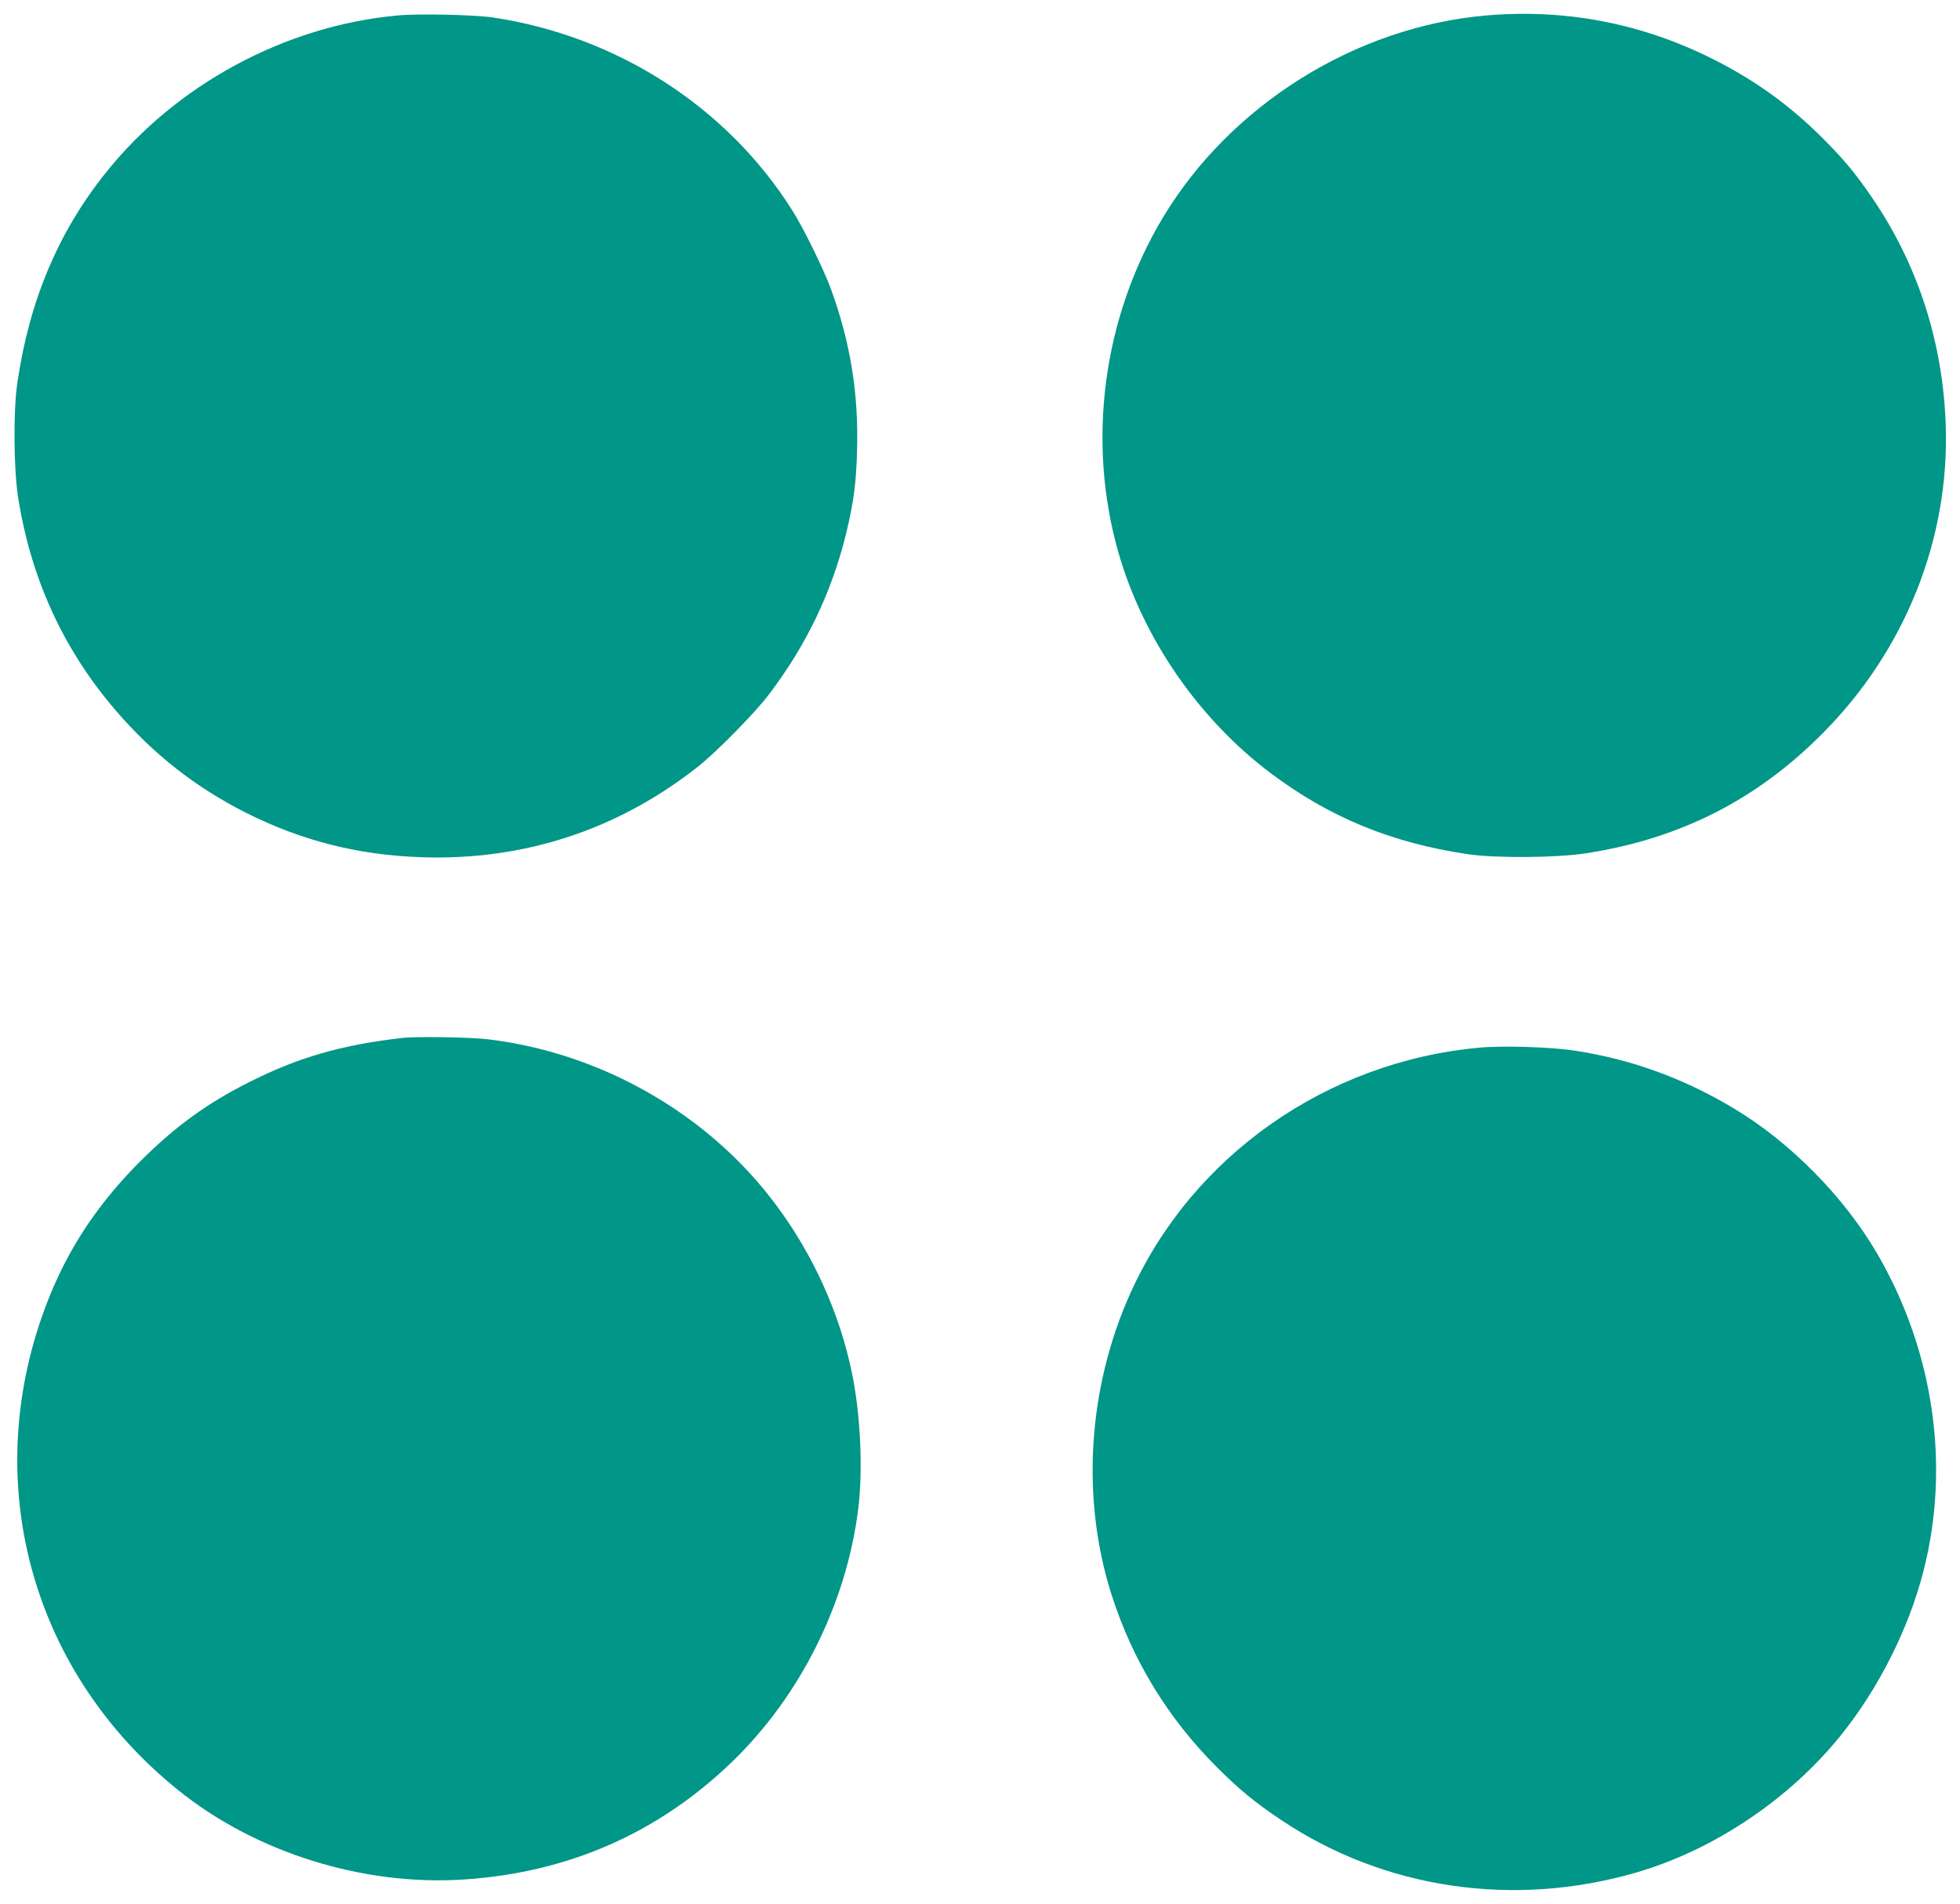<?xml version="1.0" standalone="no"?>
<!DOCTYPE svg PUBLIC "-//W3C//DTD SVG 20010904//EN"
 "http://www.w3.org/TR/2001/REC-SVG-20010904/DTD/svg10.dtd">
<svg version="1.0" xmlns="http://www.w3.org/2000/svg"
 width="1280pt" height="1243pt" viewBox="0 0 1280 1243"
 preserveAspectRatio="xMidYMid meet">
<g transform="translate(0,1243) scale(0.1,-0.1)"
fill="#009688" stroke="none">
<path d="M2595 12329 c-736 -68 -1446 -452 -1906 -1029 -309 -387 -497 -833
-575 -1365 -28 -183 -25 -563 4 -750 83 -531 295 -995 638 -1394 243 -283 519
-500 849 -667 364 -183 733 -277 1150 -291 668 -22 1281 179 1805 593 119 94
371 350 461 469 243 320 409 664 503 1045 50 204 67 327 73 545 11 375 -43
710 -172 1062 -47 127 -177 393 -250 508 -425 676 -1146 1140 -1957 1261 -125
18 -486 26 -623 13z"/>
<path d="M9705 12329 c-852 -74 -1667 -583 -2109 -1317 -393 -653 -501 -1463
-291 -2193 161 -558 523 -1083 992 -1436 384 -289 789 -456 1288 -530 184 -27
581 -24 774 6 613 95 1114 349 1546 785 537 541 826 1265 802 2006 -18 546
-183 1056 -485 1495 -110 160 -180 244 -326 390 -220 218 -448 380 -731 520
-460 226 -950 318 -1460 274z"/>
<path d="M2625 5653 c-397 -46 -675 -126 -995 -287 -279 -140 -485 -290 -716
-520 -305 -306 -508 -628 -644 -1023 -389 -1128 -43 -2325 890 -3078 508 -411
1213 -631 1875 -586 678 46 1262 302 1744 766 447 431 749 1035 826 1655 30
247 16 587 -35 854 -103 533 -377 1047 -760 1426 -436 432 -1022 714 -1629
785 -113 13 -469 19 -556 8z"/>
<path d="M9664 5590 c-1001 -90 -1882 -710 -2284 -1608 -277 -619 -321 -1337
-120 -1967 137 -427 368 -805 689 -1125 147 -147 249 -230 421 -345 672 -449
1516 -573 2315 -341 506 147 999 477 1337 896 245 304 442 694 538 1067 179
690 69 1445 -302 2080 -216 370 -567 725 -933 945 -332 199 -672 322 -1045
379 -152 23 -468 33 -616 19z"/>
</g>
</svg>
